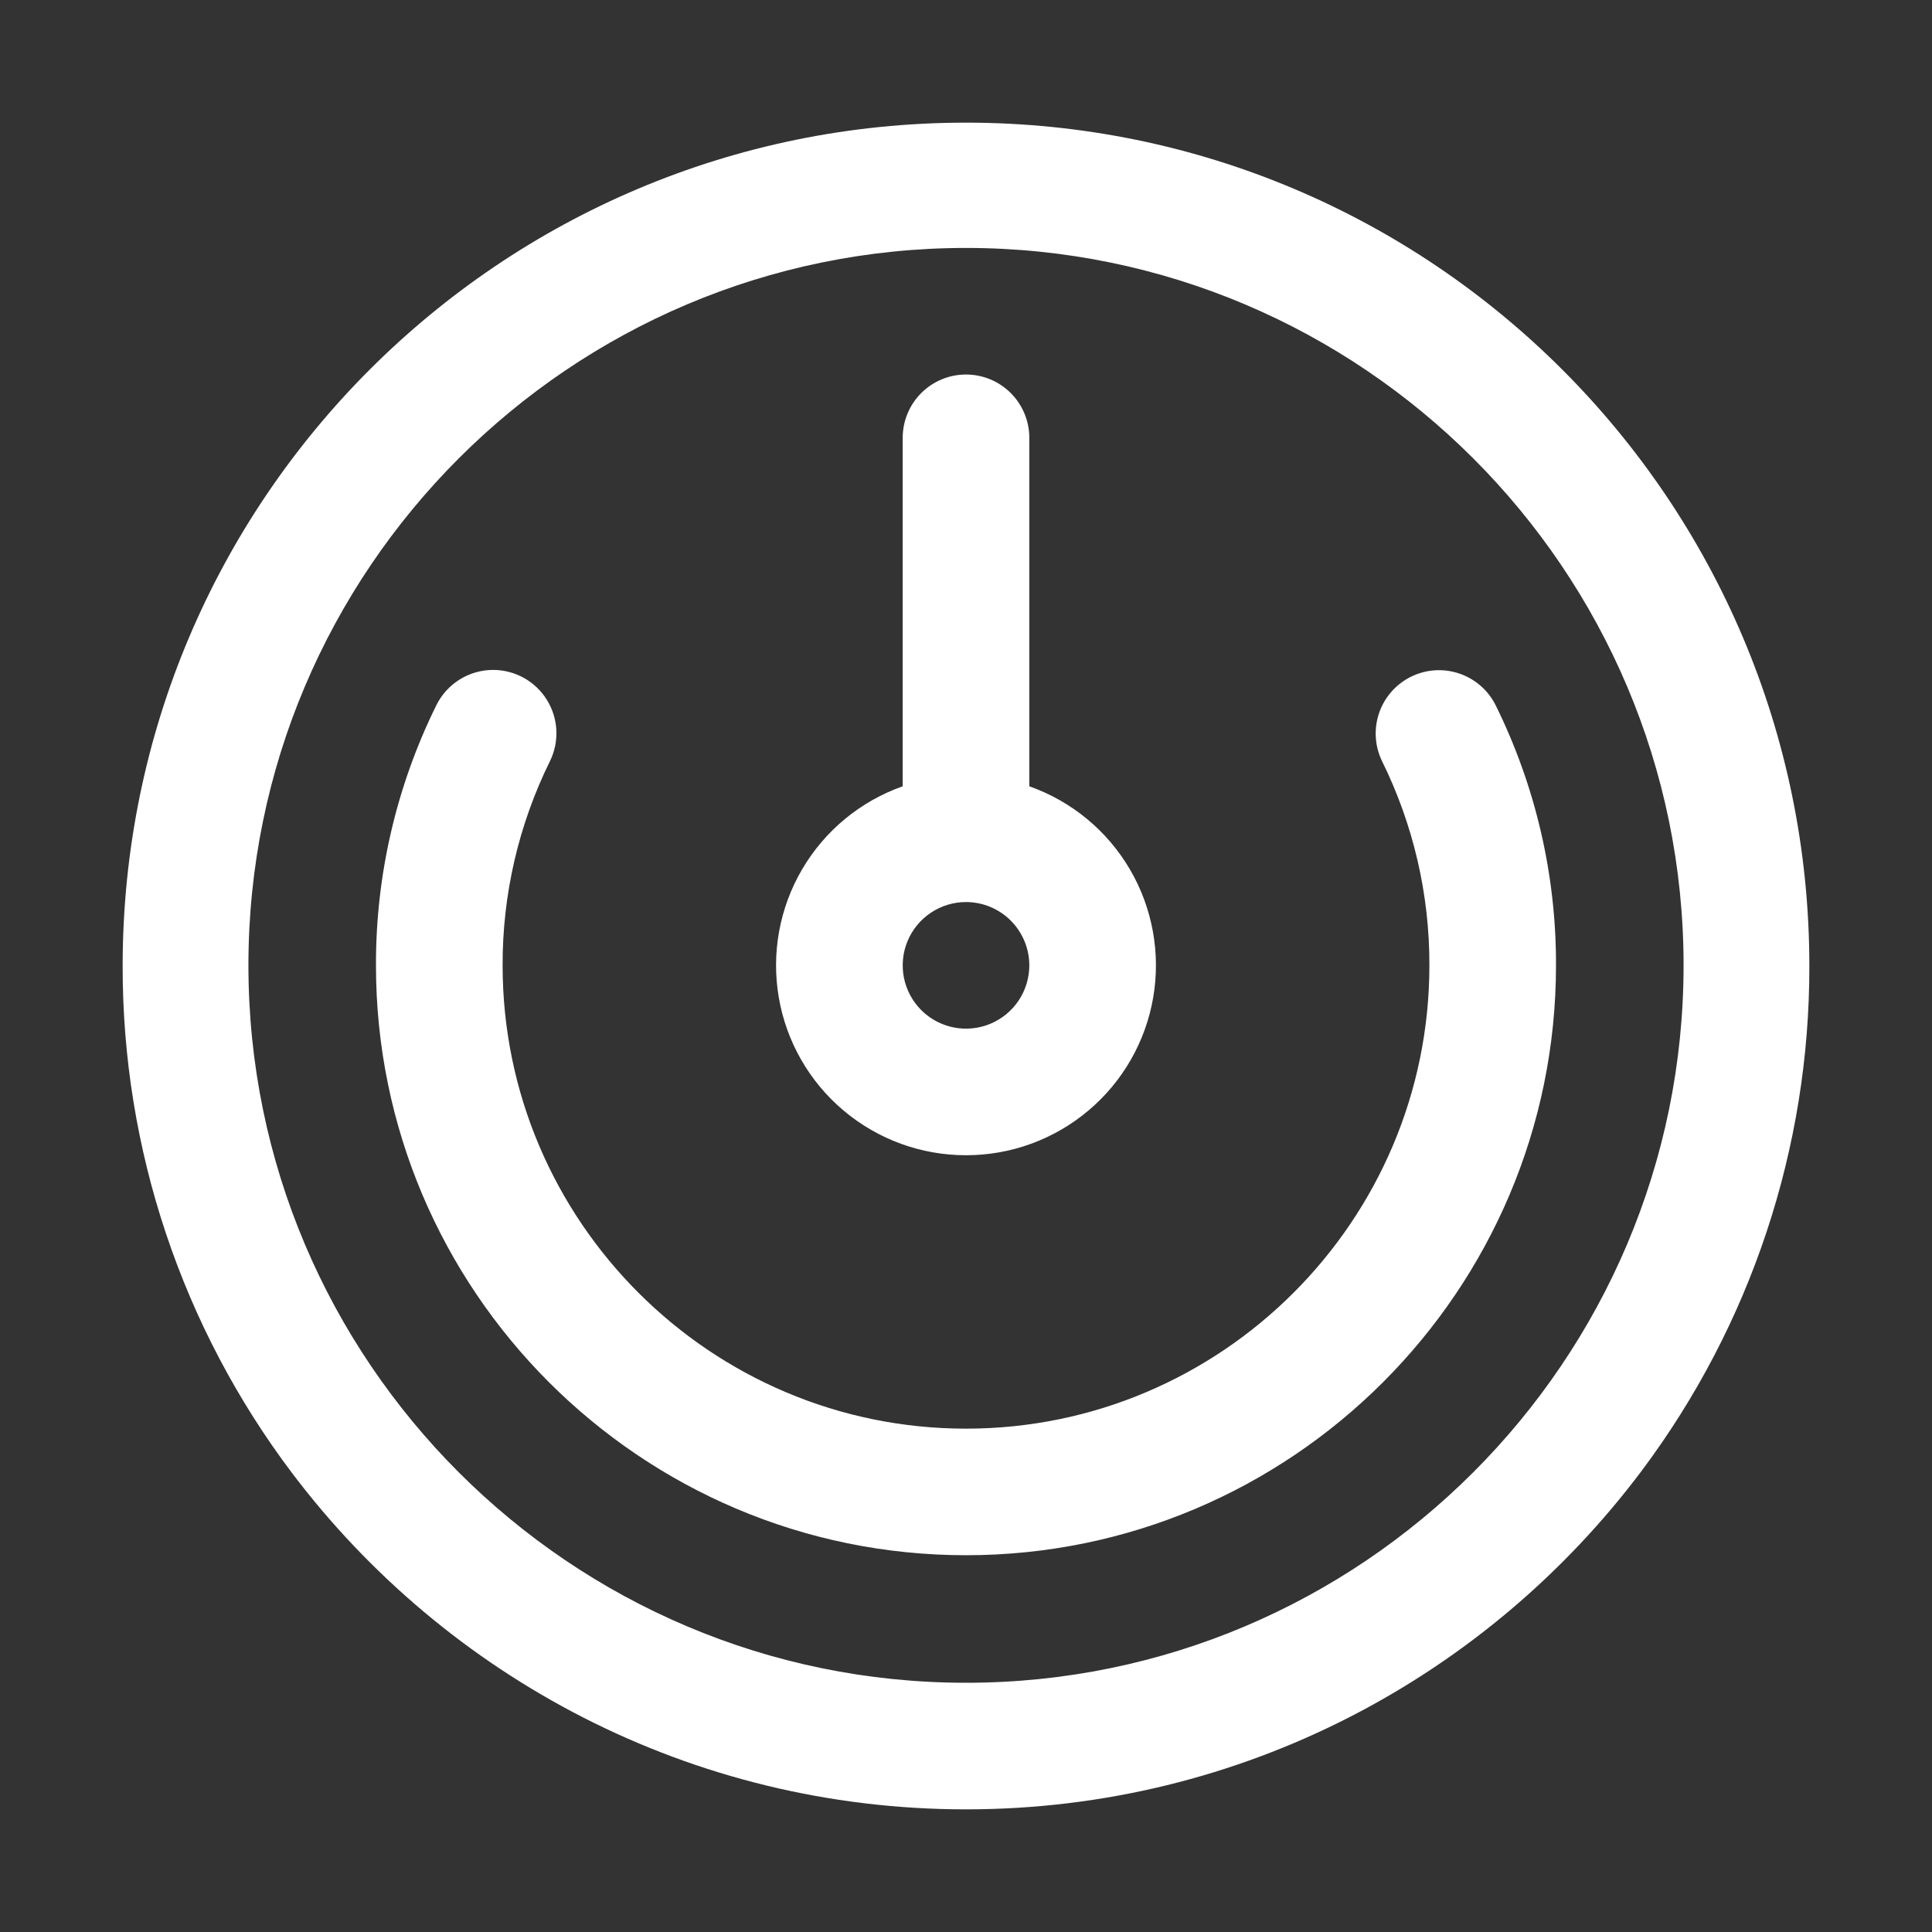 <svg width="60" height="60" viewBox="0 0 60 60" fill="none" xmlns="http://www.w3.org/2000/svg">
<rect x="0" y="0" width="60" height="60" fill="#333333" stroke="none"/>
<path d="M30 3.809C44.465 3.809 56.191 15.535 56.191 30C56.2 35.649 54.374 41.149 50.988 45.671C46.202 52.054 38.575 56.191 30 56.191H29.992C21.456 56.189 13.86 52.086 9.072 45.749C5.648 41.213 3.8 35.683 3.809 30C3.809 15.535 15.535 3.809 30 3.809ZM30 52.26C42.288 52.26 52.285 42.265 52.285 29.98C52.285 17.695 42.288 7.7 30 7.7C17.712 7.7 7.715 17.695 7.715 29.98C7.715 42.265 17.712 52.26 30 52.26ZM15.316 20.805C15.65 20.805 15.978 20.891 16.27 21.053C16.562 21.216 16.807 21.45 16.983 21.733C17.16 22.017 17.261 22.34 17.278 22.674C17.294 23.007 17.226 23.34 17.079 23.639C16.106 25.611 15.603 27.781 15.609 29.98C15.609 37.913 22.065 44.368 30 44.368C37.935 44.368 44.391 37.913 44.391 29.98C44.397 27.781 43.894 25.611 42.921 23.639C42.694 23.172 42.661 22.633 42.83 22.141C42.998 21.65 43.355 21.245 43.822 21.015C44.288 20.786 44.827 20.75 45.319 20.917C45.812 21.084 46.218 21.438 46.45 21.904C47.689 24.415 48.331 27.179 48.323 29.98C48.323 40.081 40.103 48.299 30 48.299C19.896 48.299 11.676 40.081 11.676 29.98C11.669 27.179 12.31 24.415 13.55 21.904C13.712 21.574 13.964 21.296 14.276 21.102C14.588 20.908 14.948 20.805 15.316 20.805ZM30 35.877C28.609 35.878 27.262 35.386 26.198 34.489C25.134 33.593 24.421 32.349 24.186 30.977C23.951 29.606 24.208 28.195 24.912 26.995C25.616 25.795 26.722 24.883 28.034 24.419V13.597C28.034 13.076 28.241 12.576 28.61 12.207C28.978 11.838 29.479 11.631 30 11.631C30.521 11.631 31.022 11.838 31.39 12.207C31.759 12.576 31.966 13.076 31.966 13.597V24.419C33.278 24.883 34.384 25.795 35.088 26.995C35.792 28.195 36.049 29.606 35.814 30.977C35.579 32.349 34.866 33.593 33.802 34.489C32.738 35.386 31.392 35.878 30 35.877ZM30 28.014C29.611 28.014 29.231 28.13 28.908 28.346C28.585 28.562 28.333 28.869 28.184 29.228C28.035 29.587 27.997 29.982 28.072 30.364C28.148 30.745 28.336 31.095 28.61 31.37C28.885 31.645 29.236 31.832 29.617 31.908C29.998 31.984 30.394 31.945 30.753 31.796C31.112 31.647 31.419 31.395 31.635 31.072C31.851 30.749 31.966 30.369 31.966 29.98C31.966 29.459 31.758 28.959 31.39 28.59C31.021 28.221 30.521 28.014 30 28.014V28.014Z" fill="white"/>
</svg>
